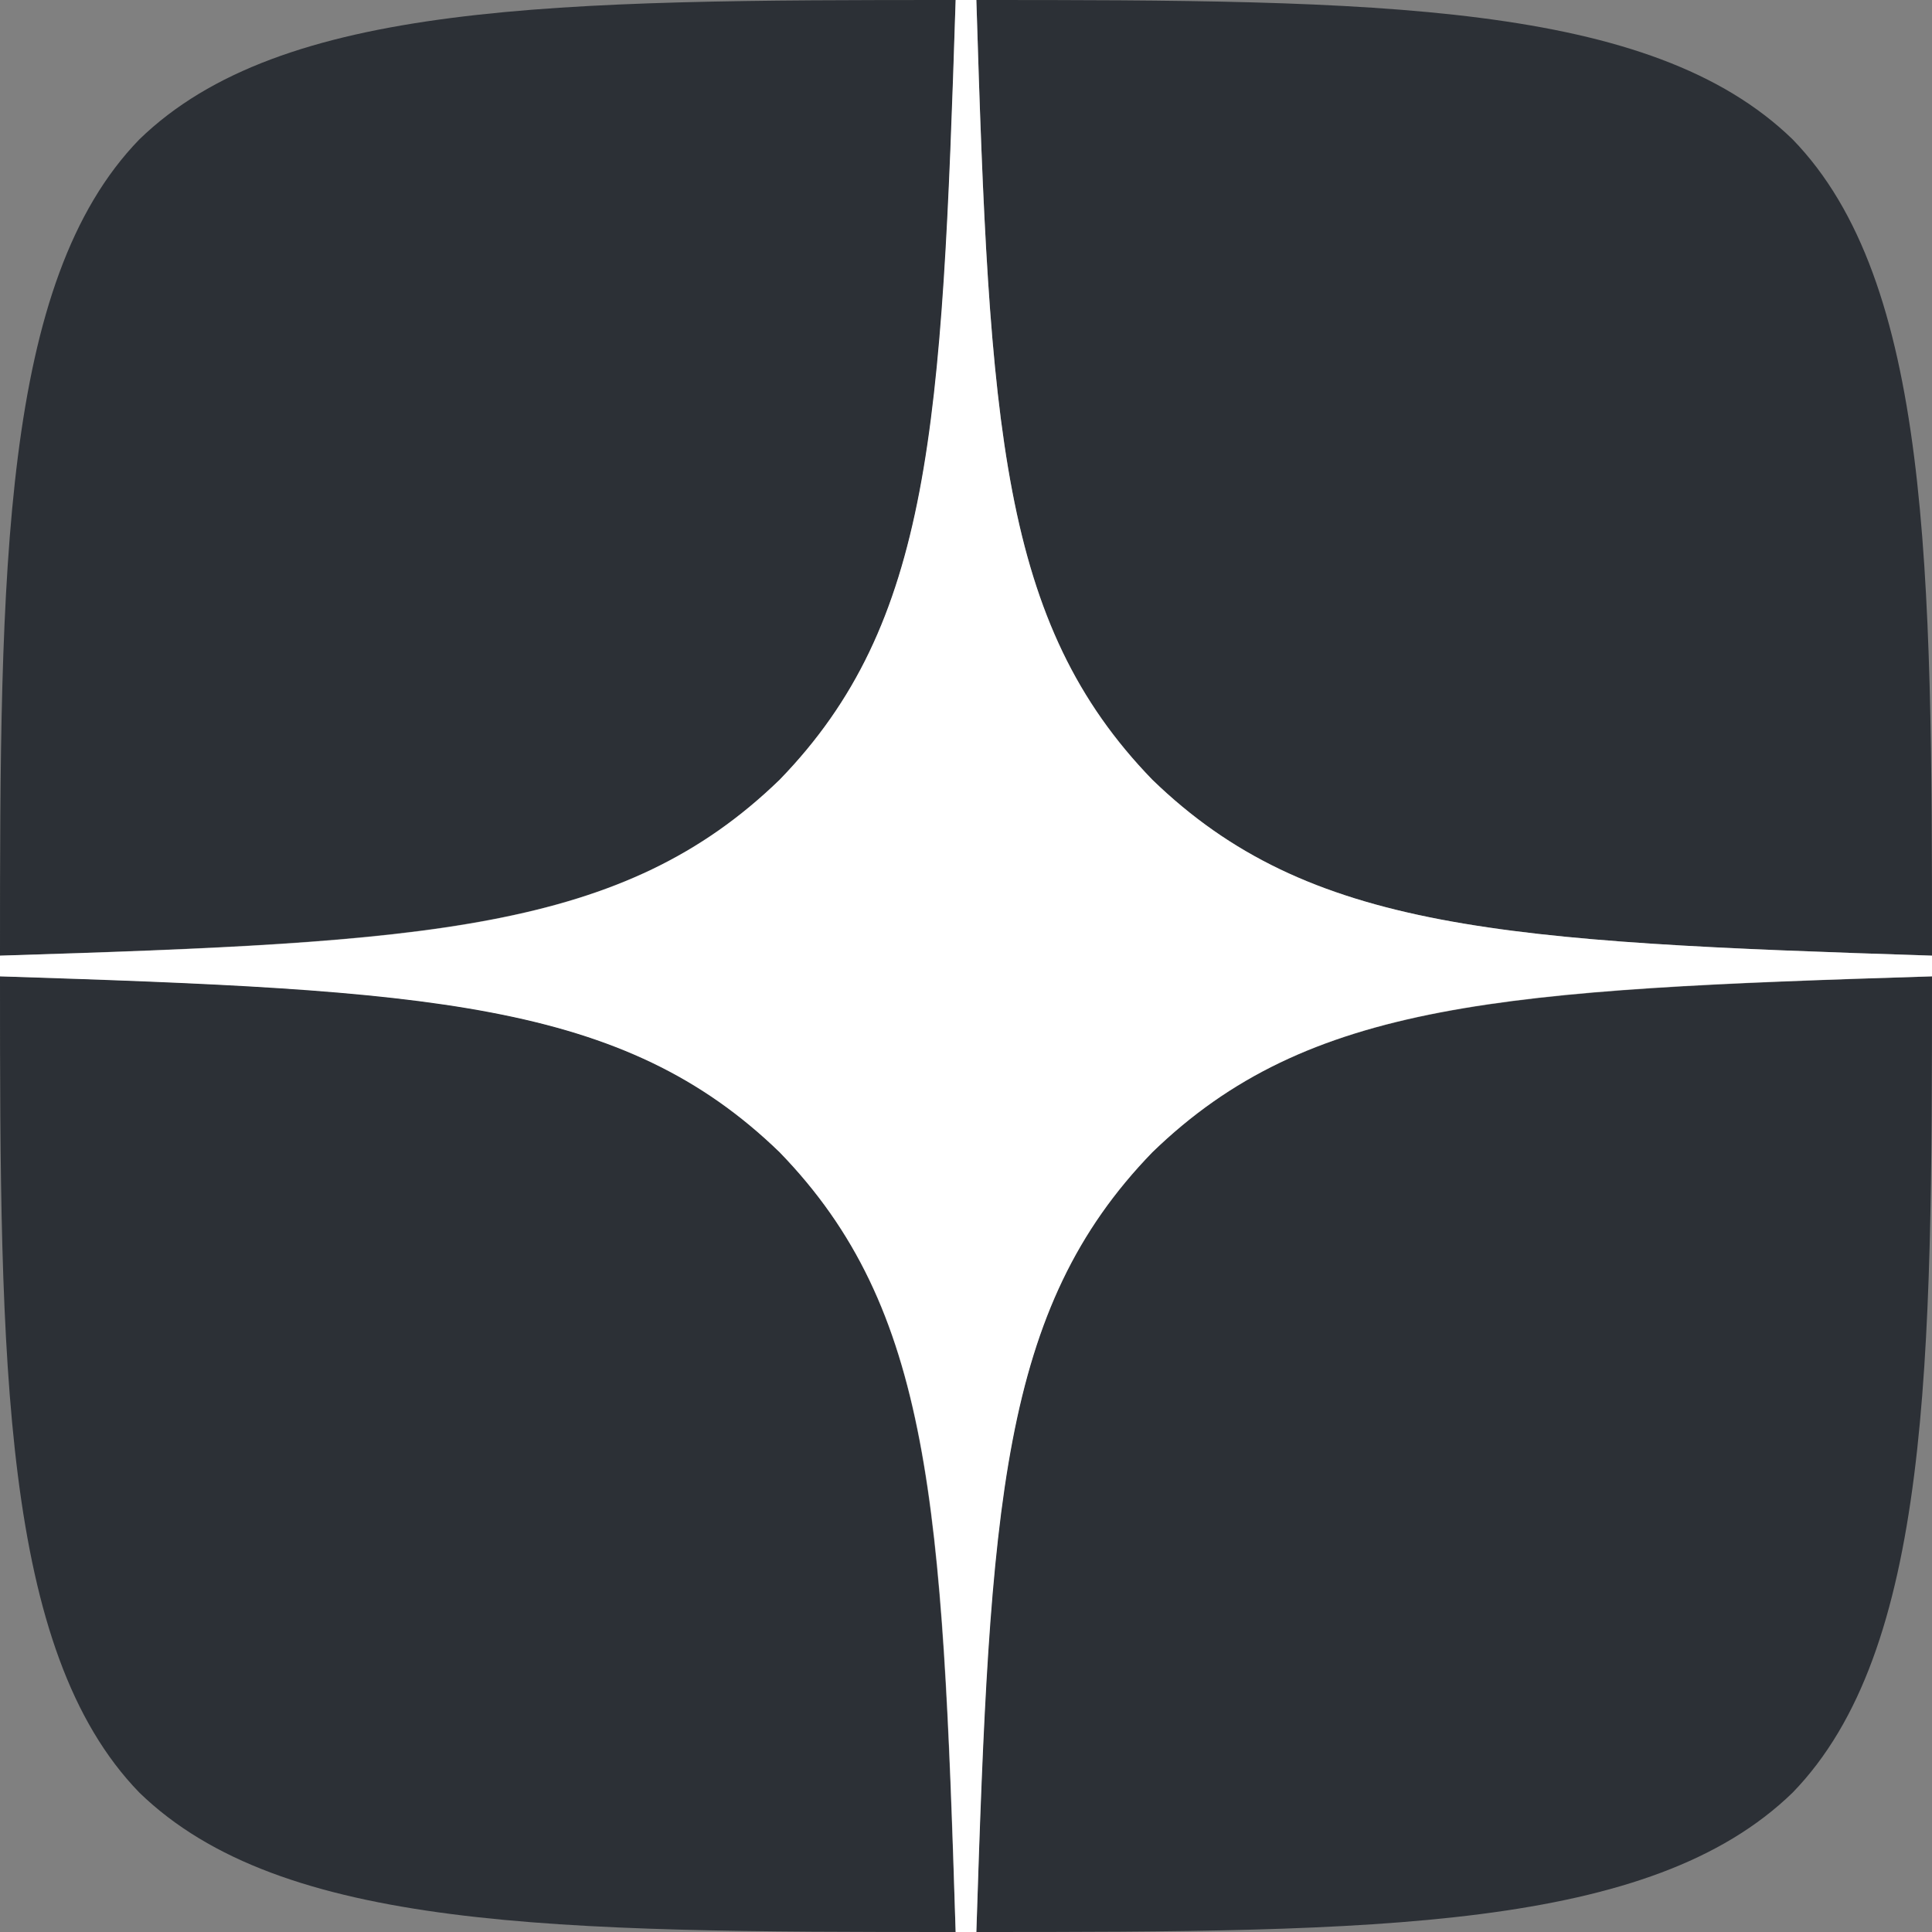 <svg width="100" height="100" viewBox="0 0 100 100" fill="none" xmlns="http://www.w3.org/2000/svg">
<rect x="0" y="0" width="100" height="100" fill="#808080" stroke="none"/>
<g clip-path="url(#clip0_2306_5827)">
<path d="M59.643 59.643C51.786 67.75 51.214 77.857 50.536 100C71.179 100 85.429 99.929 92.786 92.786C99.929 85.429 100 70.5 100 50.536C77.857 51.25 67.75 51.786 59.643 59.643ZM0 50.536C0 70.5 0.071 85.429 7.214 92.786C14.571 99.929 28.821 100 49.464 100C48.75 77.857 48.214 67.75 40.357 59.643C32.25 51.786 22.143 51.214 0 50.536ZM49.464 0C28.857 0 14.571 0.071 7.214 7.214C0.071 14.571 0 29.5 0 49.464C22.143 48.75 32.25 48.214 40.357 40.357C48.214 32.25 48.786 22.143 49.464 0ZM59.643 40.357C51.786 32.25 51.214 22.143 50.536 0C71.179 0 85.429 0.071 92.786 7.214C99.929 14.571 100 29.5 100 49.464C77.857 48.75 67.75 48.214 59.643 40.357Z" fill="#2C3036"/>
<path d="M100 50.536V49.464C77.857 48.75 67.75 48.214 59.643 40.357C51.786 32.25 51.214 22.143 50.536 0H49.464C48.75 22.143 48.214 32.25 40.357 40.357C32.25 48.214 22.143 48.786 0 49.464V50.536C22.143 51.25 32.25 51.786 40.357 59.643C48.214 67.75 48.786 77.857 49.464 100H50.536C51.25 77.857 51.786 67.75 59.643 59.643C67.75 51.786 77.857 51.214 100 50.536Z" fill="white"/>
</g>
<defs>
<clipPath id="clip0_2306_5827">
<rect width="100" height="100" fill="white"/>
</clipPath>
</defs>
</svg>

